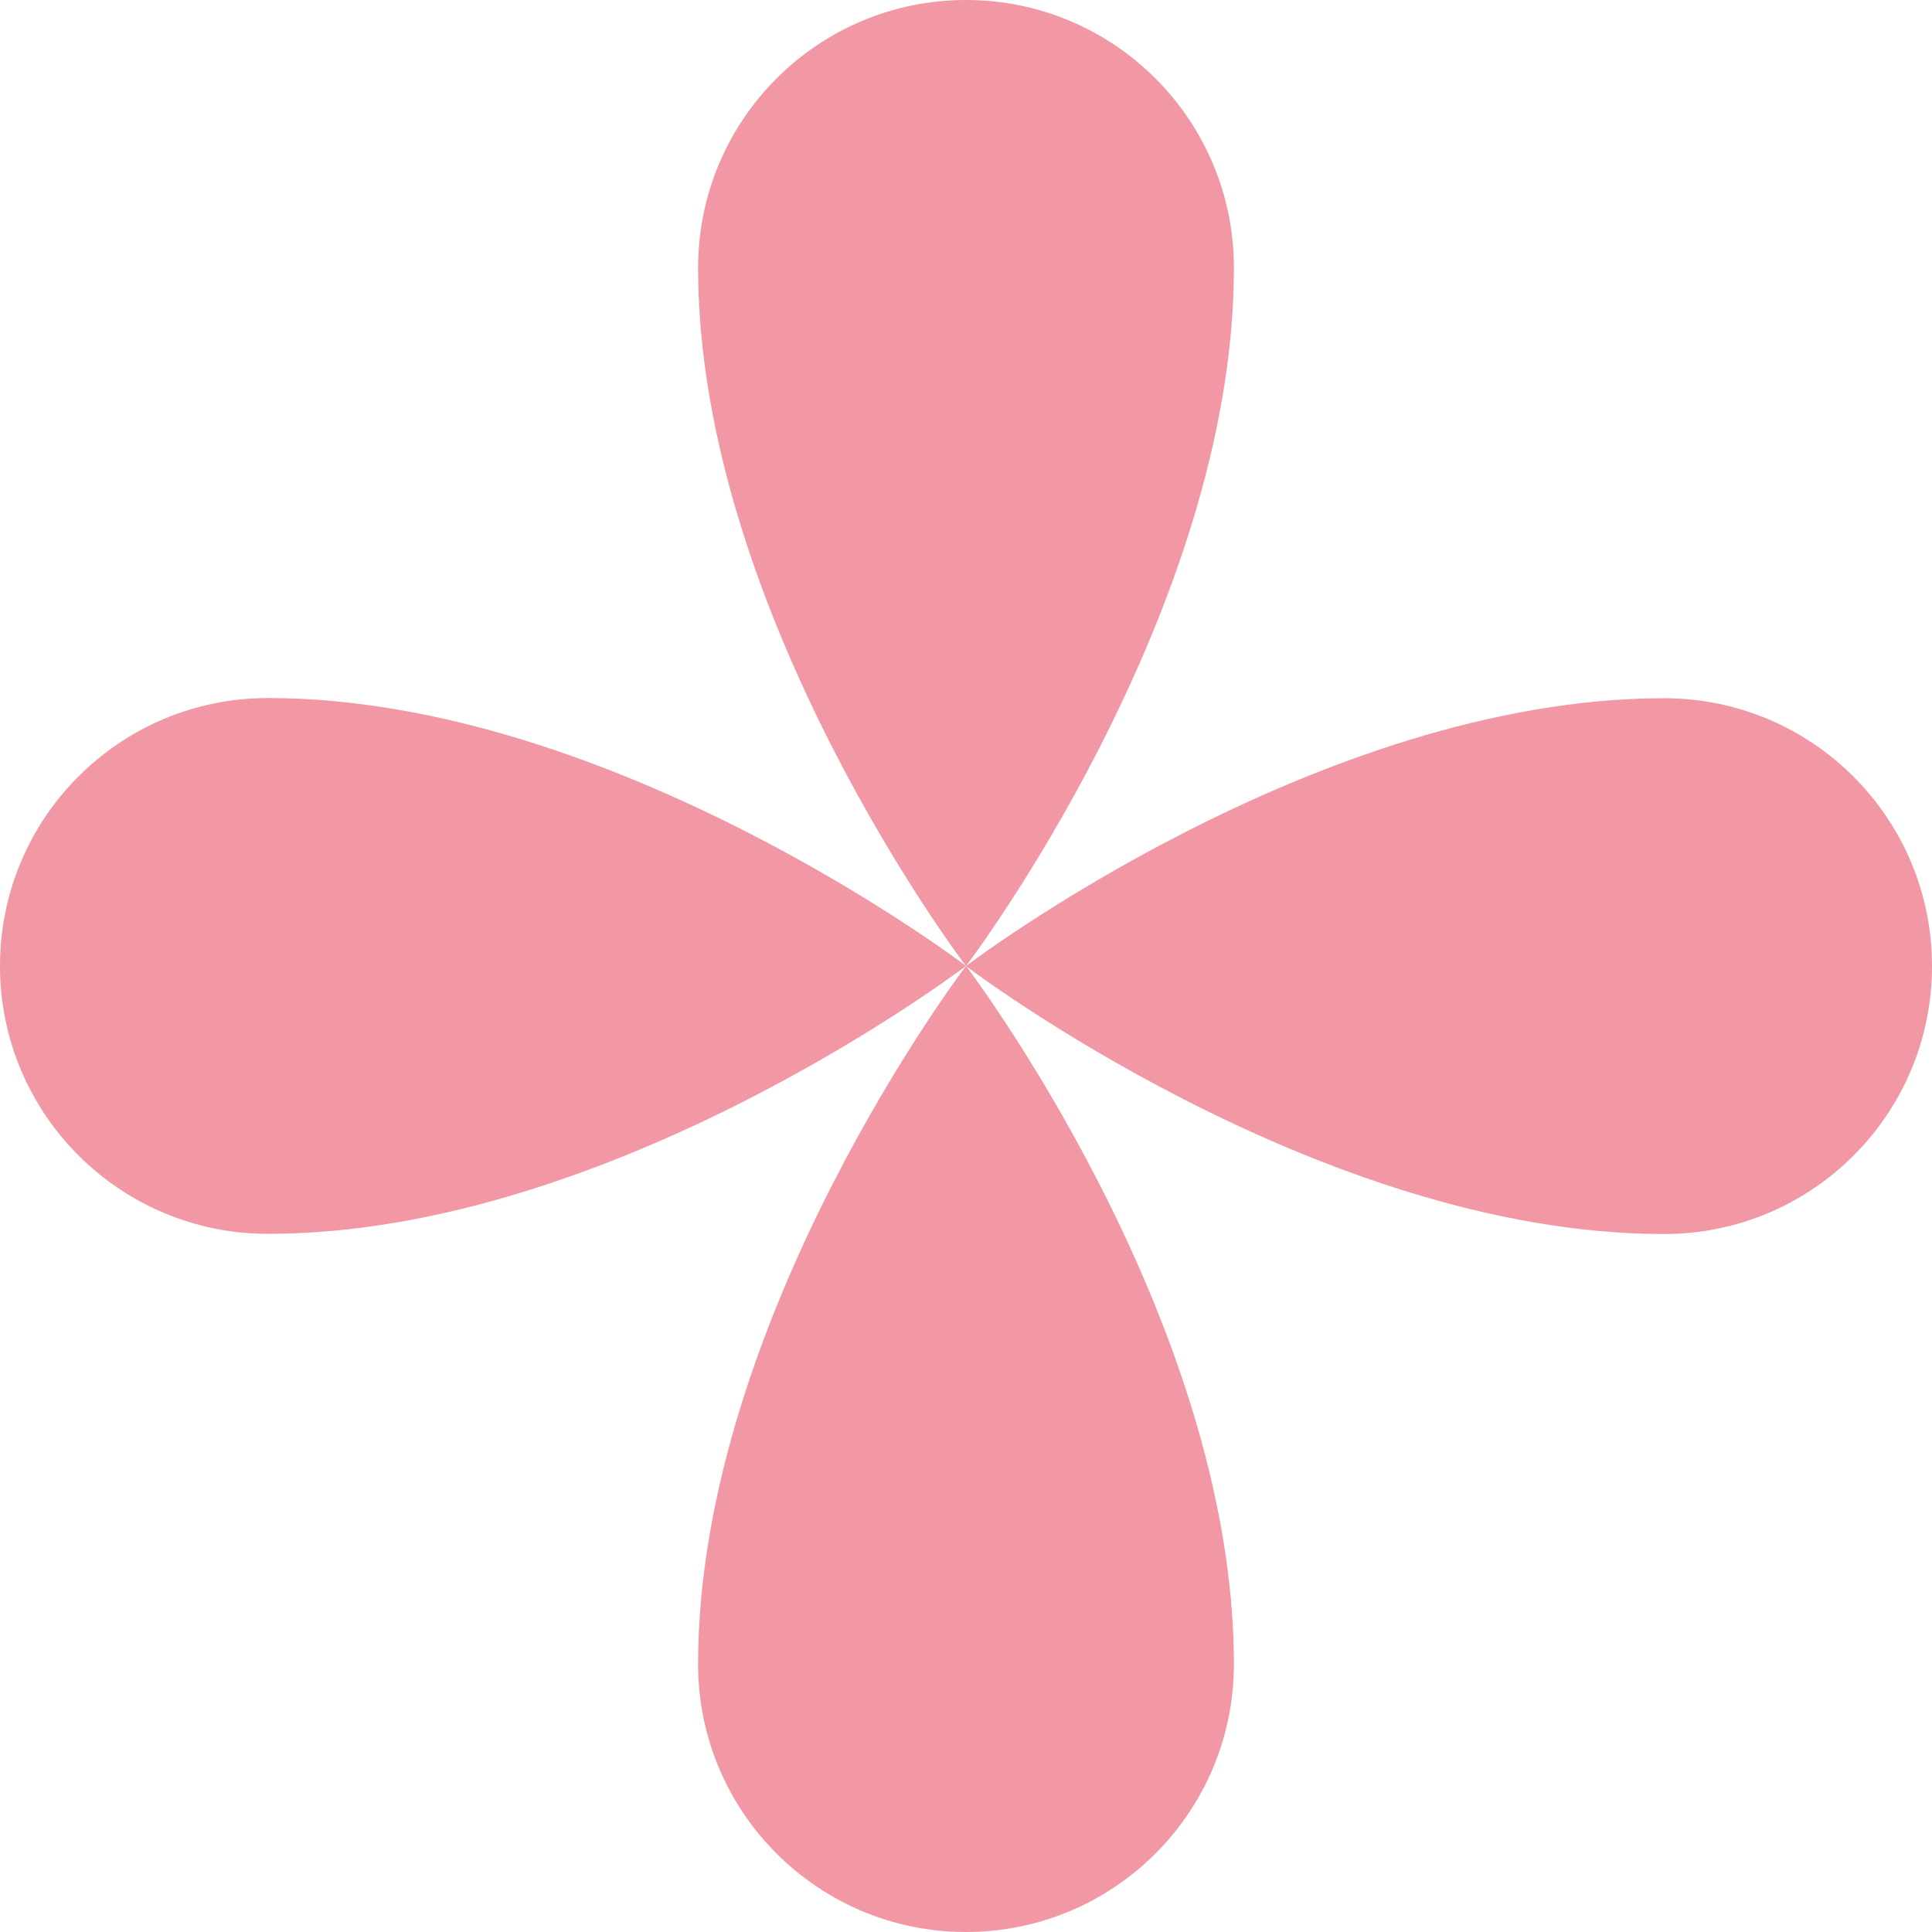 <?xml version="1.0" encoding="UTF-8"?> <svg xmlns="http://www.w3.org/2000/svg" width="30" height="30" viewBox="0 0 30 30" fill="none"><path d="M19.16 4.16C19.16 9.537 15 15.001 15 15.001C15 15.001 10.84 9.537 10.84 4.16C10.84 1.862 12.702 0 15 0C17.298 0 19.16 1.862 19.16 4.16Z" fill="#F297A4"></path><path d="M4.16 10.839C9.536 10.839 15 14.999 15 14.999C15 14.999 9.536 19.159 4.16 19.159C1.862 19.159 0 17.297 0 14.999C0 12.7 1.862 10.839 4.16 10.839Z" fill="#F297A4"></path><path d="M10.84 25.84C10.84 20.463 15 14.999 15 14.999C15 14.999 19.16 20.463 19.16 25.84C19.16 28.138 17.298 30 15 30C12.702 30 10.84 28.138 10.84 25.84Z" fill="#F297A4"></path><path d="M25.84 19.162C20.464 19.162 15 15.001 15 15.001C15 15.001 20.464 10.842 25.84 10.842C28.138 10.842 30 12.704 30 15.002C30 17.3 28.138 19.162 25.84 19.162Z" fill="#F297A4"></path></svg> 